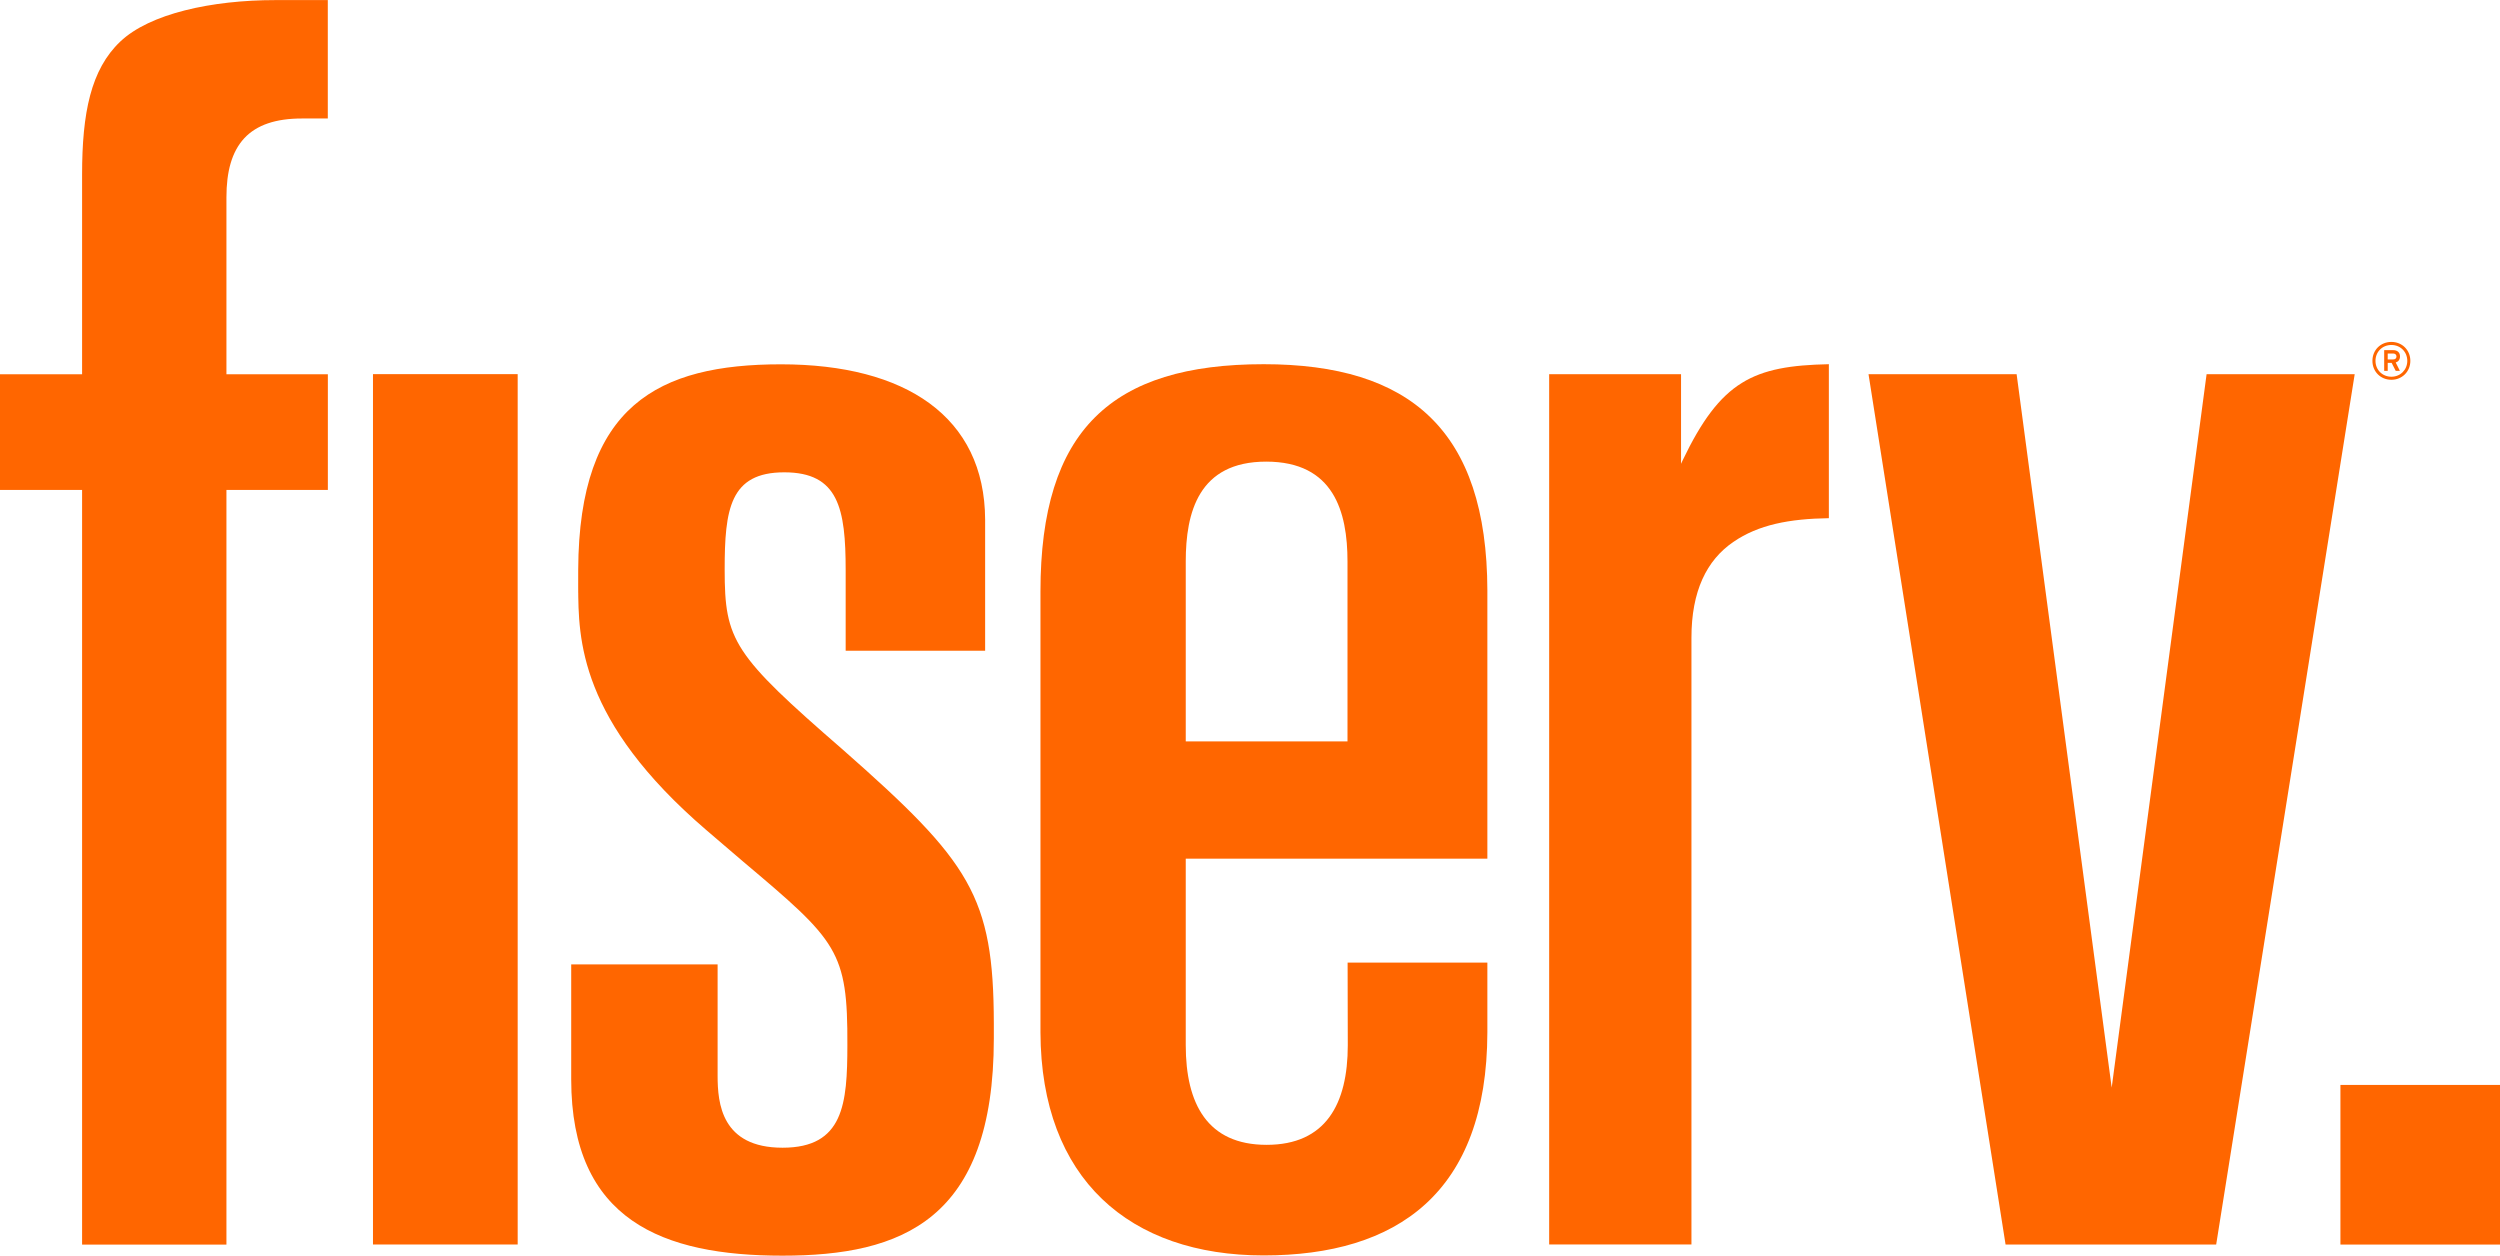 <svg xmlns="http://www.w3.org/2000/svg" xmlns:xlink="http://www.w3.org/1999/xlink" height="120.123" width="239.175"><clipPath id="a"><path d="m0 0h612v792h-612z"></path></clipPath><clipPath id="b"><path d="m0 0h612v792h-612z"></path></clipPath><clipPath id="c"><path d="m0 0h612v792h-612z"></path></clipPath><g fill="#f60" transform="translate(-327.711 -579.872)"><g clip-path="url(#c)" transform="matrix(5.625 0 0 -5.625 -7.133 1891.129)"><path d="m0 0c0-.153-.118-.27-.27-.27-.154 0-.271.117-.271.27 0 .154.117.27.271.27.152 0 .27-.116.27-.27m.052 0c0 .184-.141.322-.322.322-.184 0-.323-.138-.323-.322 0-.183.139-.322.323-.322.181 0 .322.139.322.322m-.176.076c0 .073-.052.106-.115.106h-.154v-.352h.06v.136h.067l.069-.136h.071l-.071.142c.044.014.073.048.073.104m-.06-.002c0-.034-.024-.05-.057-.05h-.092v.101h.092c.033 0 .057-.018.057-.051" fill="#f60" transform="translate(100.471 226.975)"></path></g><path d="m566.886 683.667h-15.266v15.272h15.266z"></path><path d="m0 0 1.617-12.134 1.614 12.134h2.519l-2.356-14.803h-3.582l-2.331 14.803z" transform="matrix(5.625 0 0 -5.625 520.641 615.67)"></path><g clip-path="url(#b)" transform="matrix(5.625 0 0 -5.625 -7.133 1891.129)"><path d="m0 0h-1.397v-1.967h1.397v-12.836h2.455v12.836h1.725v1.967h-1.725v3.009c0 .439.091.775.303 1.005.213.228.538.336.979.336h.442v2.014h-.888c-1.091 0-2.142-.231-2.642-.706s-.649-1.212-.649-2.262z" fill="#f60" transform="translate(60.924 226.747)"></path></g><path d="m363.394 698.933h13.843v-83.267h-13.843z"></path><g clip-path="url(#a)" transform="matrix(5.625 0 0 -5.625 -7.133 1891.129)"><path d="m0 0h5.13v4.562c-.006 2.729-1.318 3.848-3.804 3.848-2.585 0-3.797-1.116-3.797-3.866v-7.497c.008-2.501 1.522-3.795 3.796-3.795 2.273 0 3.799 1.065 3.805 3.795v1.186h-2.377l.003-1.405c0-1.002-.375-1.695-1.381-1.695-1.008 0-1.375.699-1.375 1.696zm0 5.053c0 .835.217 1.7 1.368 1.7 1.15 0 1.383-.852 1.383-1.699v-3.059h-2.751v3.058z" transform="translate(79.695 218.508)"></path><path d="m0 0c-1.867 1.621-2.012 1.856-2.012 3.064 0 1.029.089 1.655 1.014 1.655.924 0 1.044-.618 1.044-1.667v-1.367h2.372v2.23c-.008 1.751-1.355 2.641-3.471 2.641-2.081 0-3.438-.693-3.45-3.492-.002-.476.001-.476 0-.292.004-.88.008-2.275 2.183-4.141l.624-.534c1.603-1.352 1.778-1.515 1.771-3.123-.001-.991-.062-1.742-1.102-1.742s-1.105.757-1.105 1.224v1.894h-2.49v-1.954c0-2.405 1.565-3 3.592-3 2.029 0 3.596.601 3.596 3.695v.257c-.005 2.162-.396 2.742-2.566 4.652" transform="translate(73.865 220.36)"></path><path d="m0 0v1.524h-2.243v-14.802h2.42v10.316c-.001.797.259 1.322.711 1.632.428.295.955.395 1.626.405v2.619c-1.284-.027-1.838-.28-2.489-1.64z" transform="translate(88.119 225.224)"></path></g></g></svg>